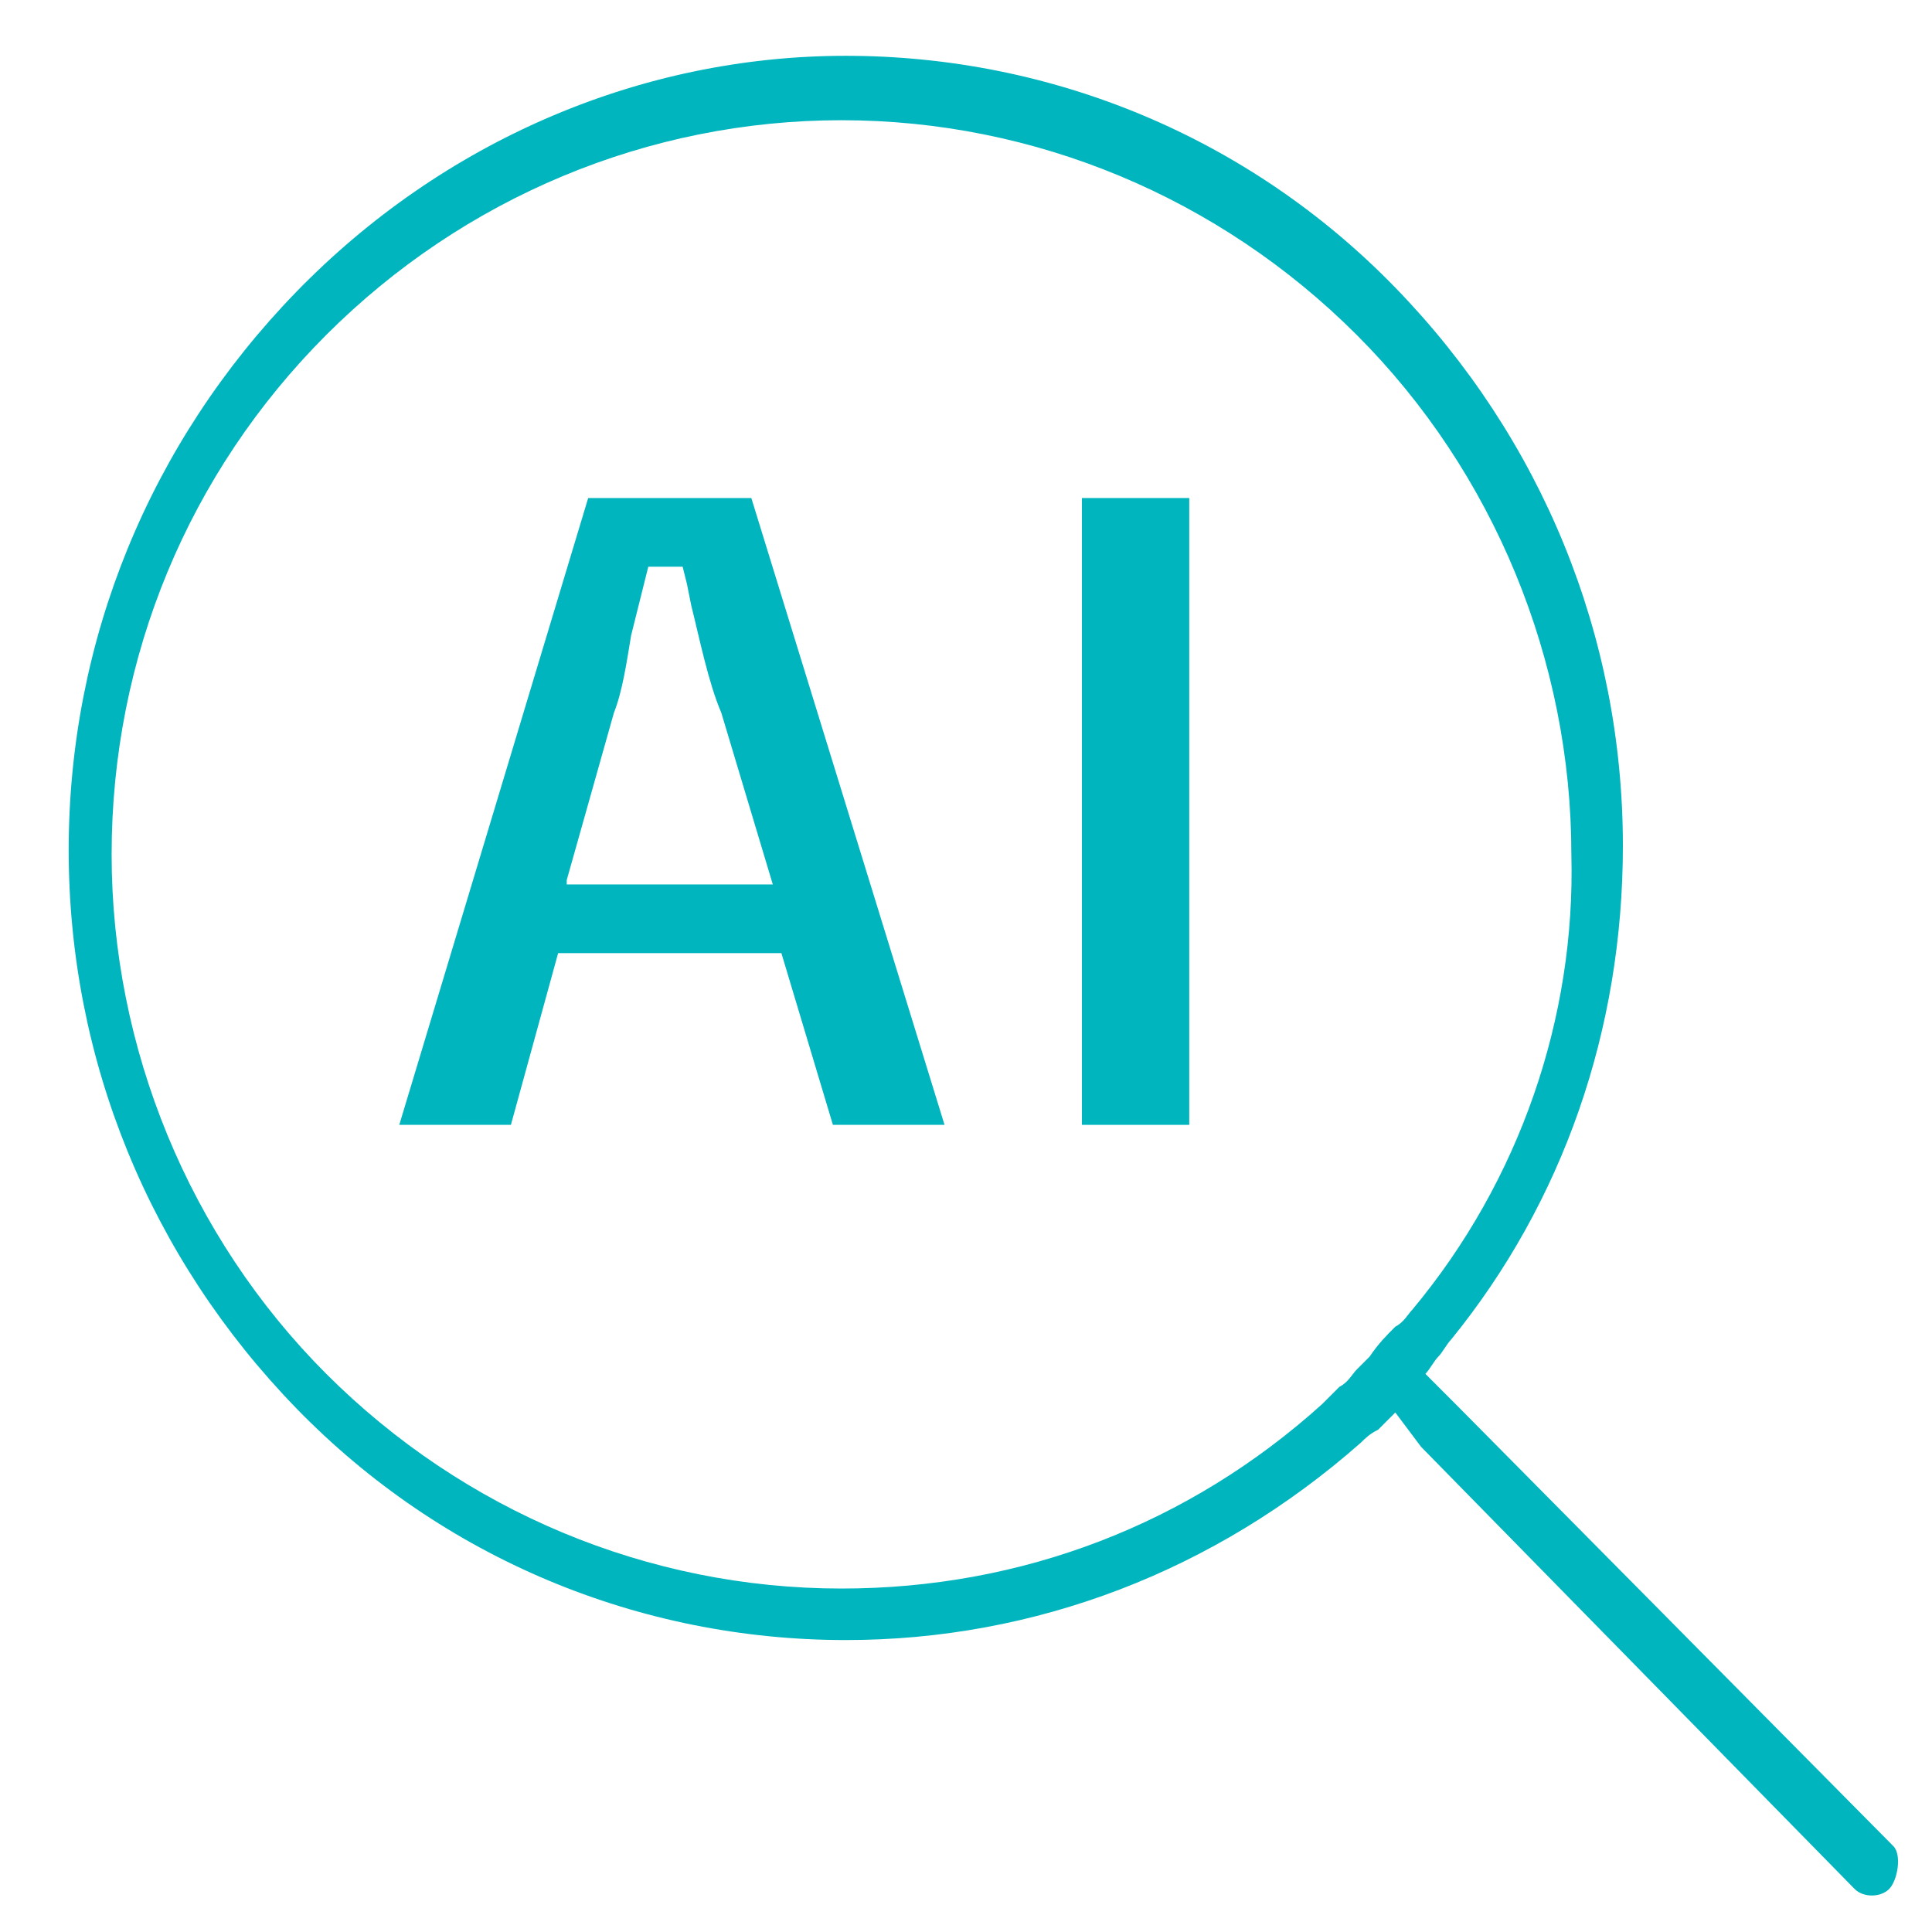 <?xml version="1.0" encoding="utf-8"?>
<!-- Generator: Adobe Illustrator 27.8.1, SVG Export Plug-In . SVG Version: 6.00 Build 0)  -->
<svg version="1.1" id="Layer_1" xmlns="http://www.w3.org/2000/svg" xmlns:xlink="http://www.w3.org/1999/xlink" x="0px" y="0px"
	 viewBox="0 0 45 45" style="enable-background:new 0 0 45 45;" xml:space="preserve">
<style type="text/css">
	.st0{fill:#00B5BE;}
</style>
<path class="st0" d="M44.1,43L33.9,32.7l-0.4-0.4L33.2,32c0.1-0.1,0.2-0.3,0.3-0.4c0.1-0.1,0.2-0.3,0.3-0.4c2.6-3.2,4-7.2,4-11.5
	c0-4.9-1.9-9.5-5.3-13c-3.4-3.5-8-5.4-12.8-5.4S10.3,3.3,6.9,6.8c-3.4,3.5-5.3,8.1-5.3,13c0,4.9,1.9,9.5,5.3,13
	c3.4,3.5,8,5.4,12.8,5.4c4.4,0,8.6-1.6,12-4.6c0.1-0.1,0.2-0.2,0.4-0.3c0.1-0.1,0.2-0.2,0.4-0.4l0.3,0.4l0.3,0.4l10.1,10.3
	c0.2,0.2,0.6,0.2,0.8,0S44.3,43.2,44.1,43z M32.9,30.5c-0.1,0.1-0.2,0.3-0.4,0.4c-0.2,0.2-0.4,0.4-0.6,0.7c-0.1,0.1-0.2,0.2-0.3,0.3
	c-0.1,0.1-0.2,0.3-0.4,0.4c-0.1,0.1-0.3,0.3-0.4,0.4c-3.1,2.8-7,4.3-11.2,4.3c-4.5,0-8.8-1.8-12-5s-5-7.6-5-12.1
	c0-4.6,1.8-8.9,5-12.1s7.5-5,12-5c4.5,0,8.8,1.8,12,5c3.2,3.2,5,7.6,5,12.1C36.7,23.7,35.4,27.5,32.9,30.5z"/>
<path class="st0" d="M17.5,11.6h-3.8L9.3,26.2h2.6l1.1-4h5.2l1.2,4H22L17.5,11.6z M13.2,20.5l1.1-3.9c0.2-0.5,0.3-1.2,0.4-1.8
	c0.1-0.4,0.2-0.8,0.3-1.2l0.1-0.4h0.8l0.1,0.4l0.1,0.5c0.2,0.8,0.4,1.8,0.7,2.5l1.2,4H13.2z"/>
<rect x="25.2" y="11.6" class="st0" width="2.5" height="14.6"/>
</svg>
